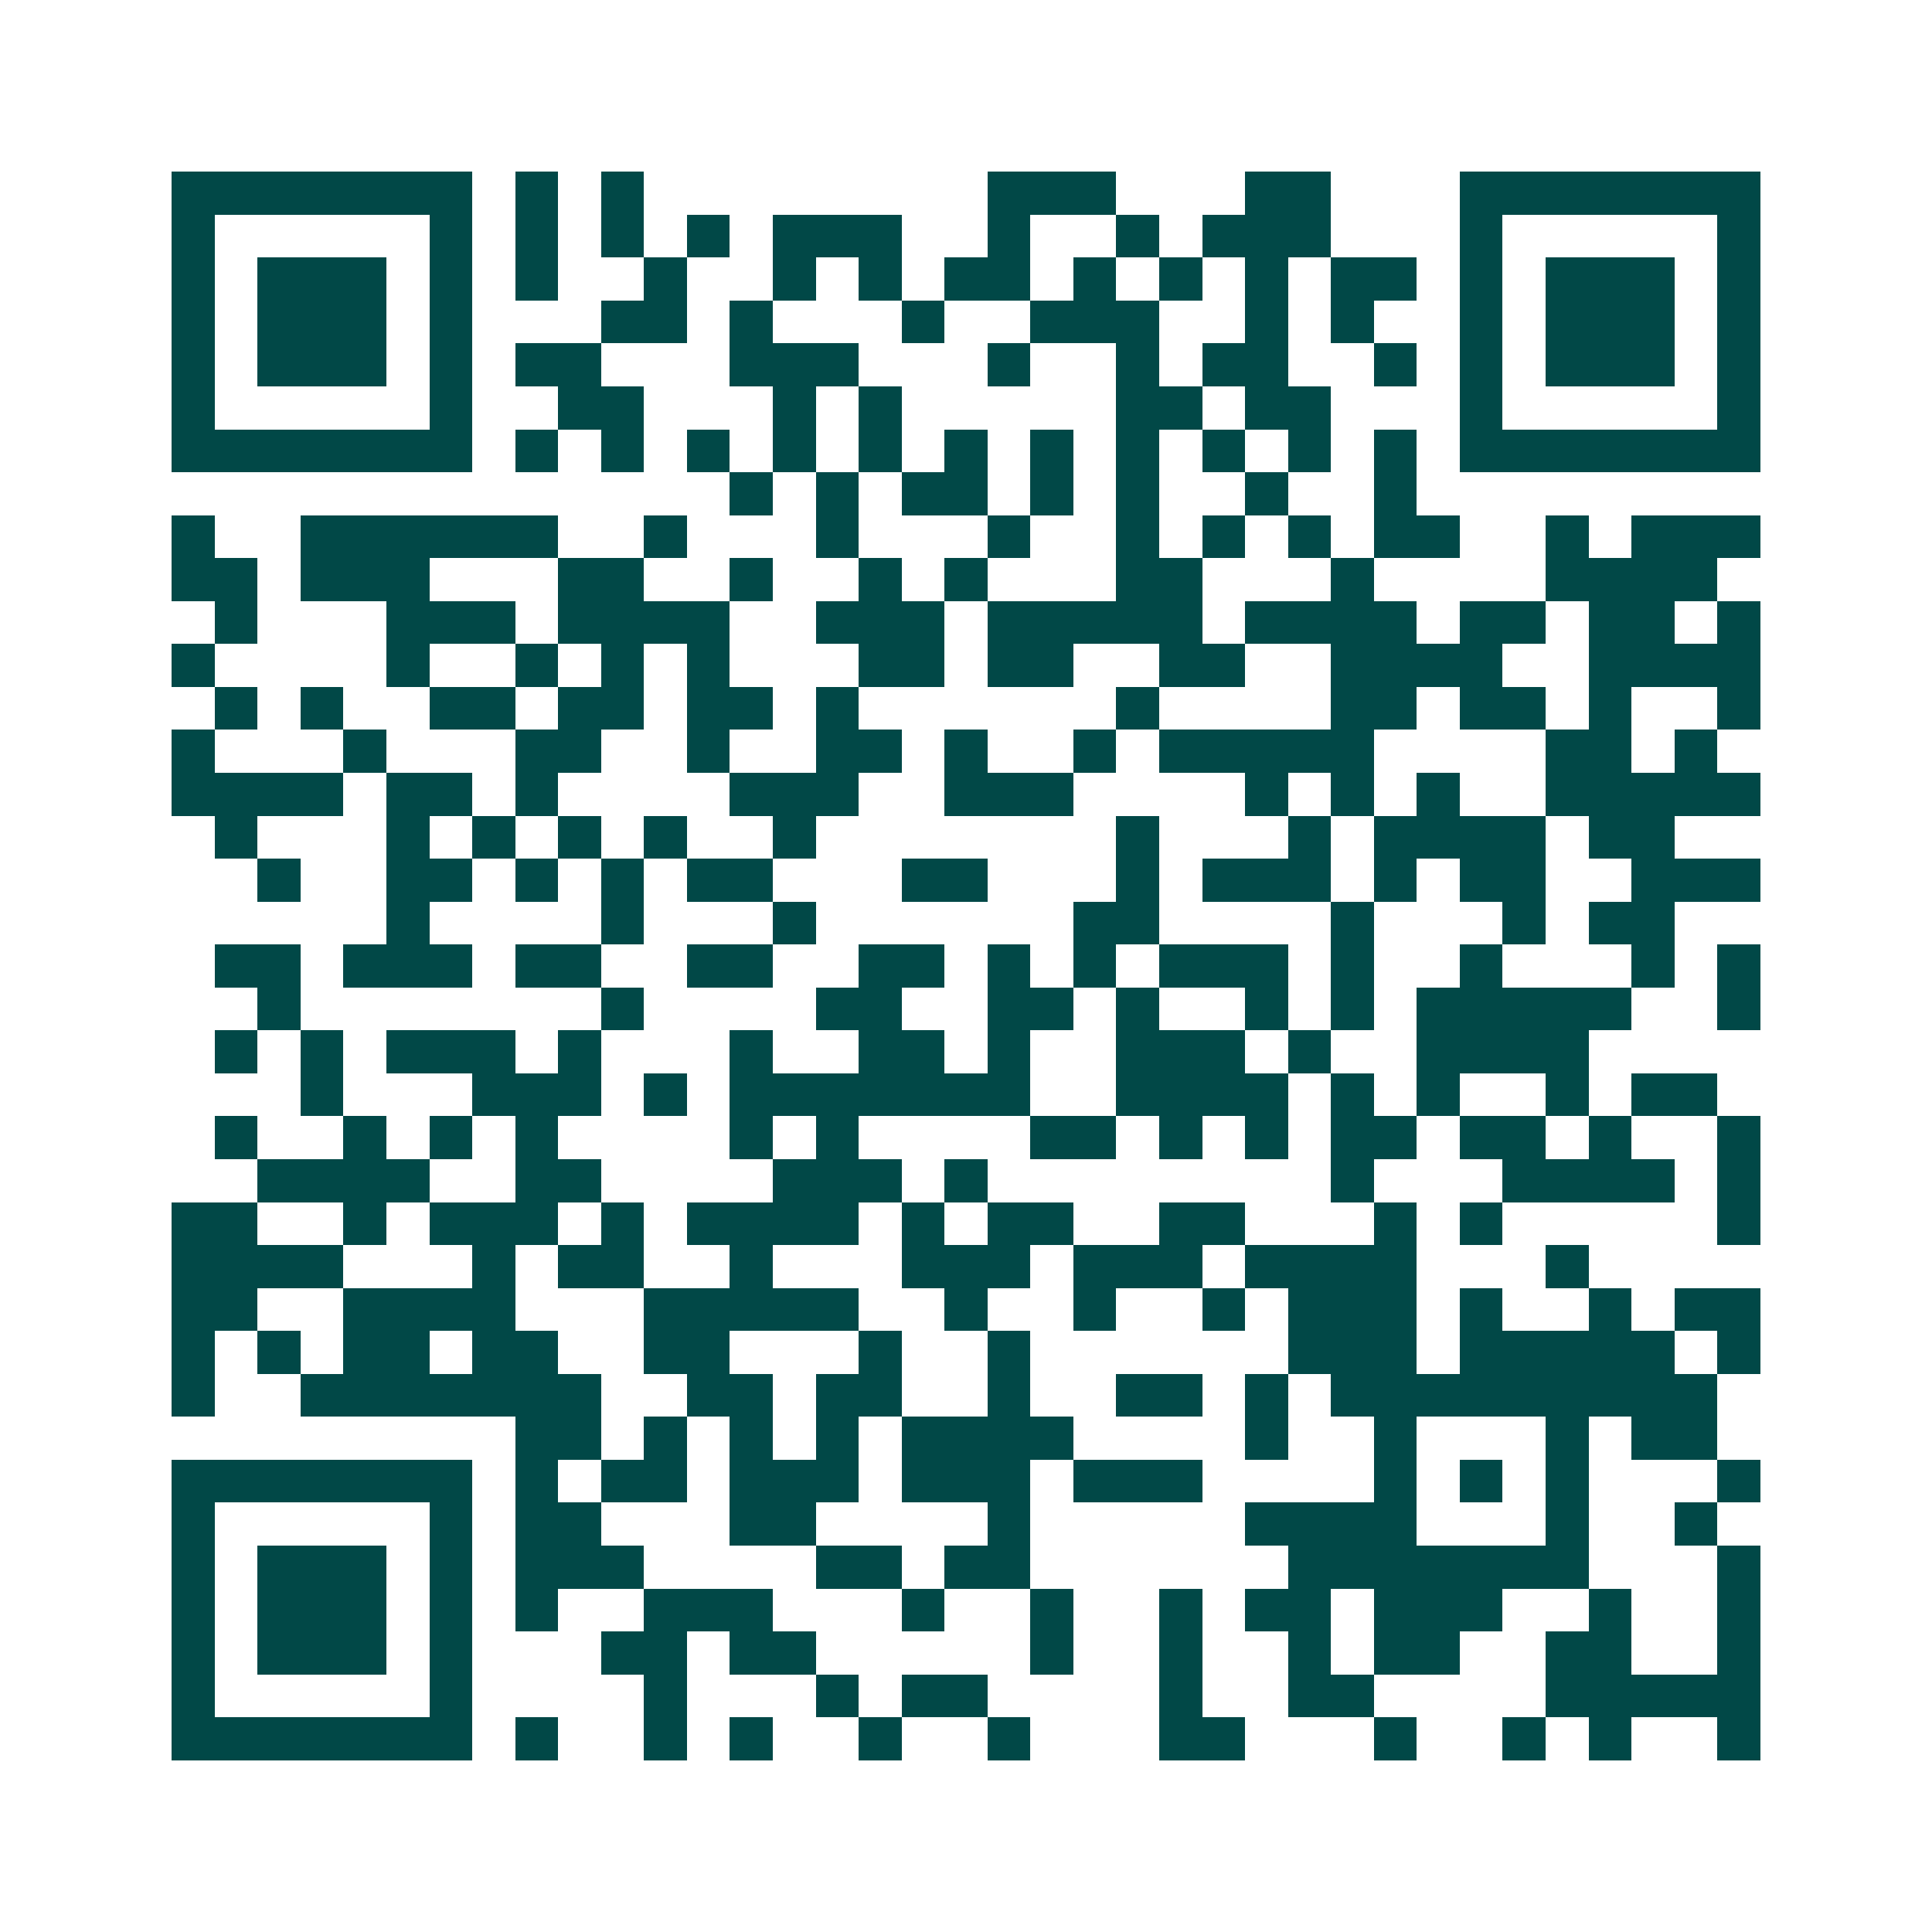 <svg xmlns="http://www.w3.org/2000/svg" width="200" height="200" viewBox="0 0 45 45" shape-rendering="crispEdges"><path fill="#ffffff" d="M0 0h45v45H0z"/><path stroke="#014847" d="M4 4.5h7m1 0h1m1 0h1m8 0h3m3 0h2m3 0h7M4 5.5h1m5 0h1m1 0h1m1 0h1m1 0h1m1 0h3m2 0h1m2 0h1m1 0h3m3 0h1m5 0h1M4 6.5h1m1 0h3m1 0h1m1 0h1m2 0h1m2 0h1m1 0h1m1 0h2m1 0h1m1 0h1m1 0h1m1 0h2m1 0h1m1 0h3m1 0h1M4 7.5h1m1 0h3m1 0h1m3 0h2m1 0h1m3 0h1m2 0h3m2 0h1m1 0h1m2 0h1m1 0h3m1 0h1M4 8.5h1m1 0h3m1 0h1m1 0h2m3 0h3m3 0h1m2 0h1m1 0h2m2 0h1m1 0h1m1 0h3m1 0h1M4 9.5h1m5 0h1m2 0h2m3 0h1m1 0h1m5 0h2m1 0h2m3 0h1m5 0h1M4 10.5h7m1 0h1m1 0h1m1 0h1m1 0h1m1 0h1m1 0h1m1 0h1m1 0h1m1 0h1m1 0h1m1 0h1m1 0h7M17 11.5h1m1 0h1m1 0h2m1 0h1m1 0h1m2 0h1m2 0h1M4 12.5h1m2 0h6m2 0h1m3 0h1m3 0h1m2 0h1m1 0h1m1 0h1m1 0h2m2 0h1m1 0h3M4 13.5h2m1 0h3m3 0h2m2 0h1m2 0h1m1 0h1m3 0h2m3 0h1m4 0h4M5 14.5h1m3 0h3m1 0h4m2 0h3m1 0h5m1 0h4m1 0h2m1 0h2m1 0h1M4 15.5h1m4 0h1m2 0h1m1 0h1m1 0h1m3 0h2m1 0h2m2 0h2m2 0h4m2 0h4M5 16.5h1m1 0h1m2 0h2m1 0h2m1 0h2m1 0h1m6 0h1m4 0h2m1 0h2m1 0h1m2 0h1M4 17.5h1m3 0h1m3 0h2m2 0h1m2 0h2m1 0h1m2 0h1m1 0h5m4 0h2m1 0h1M4 18.5h4m1 0h2m1 0h1m4 0h3m2 0h3m4 0h1m1 0h1m1 0h1m2 0h5M5 19.5h1m3 0h1m1 0h1m1 0h1m1 0h1m2 0h1m7 0h1m3 0h1m1 0h4m1 0h2M6 20.5h1m2 0h2m1 0h1m1 0h1m1 0h2m3 0h2m3 0h1m1 0h3m1 0h1m1 0h2m2 0h3M9 21.5h1m4 0h1m3 0h1m6 0h2m4 0h1m3 0h1m1 0h2M5 22.5h2m1 0h3m1 0h2m2 0h2m2 0h2m1 0h1m1 0h1m1 0h3m1 0h1m2 0h1m3 0h1m1 0h1M6 23.5h1m7 0h1m4 0h2m2 0h2m1 0h1m2 0h1m1 0h1m1 0h5m2 0h1M5 24.5h1m1 0h1m1 0h3m1 0h1m3 0h1m2 0h2m1 0h1m2 0h3m1 0h1m2 0h4M7 25.5h1m3 0h3m1 0h1m1 0h7m2 0h4m1 0h1m1 0h1m2 0h1m1 0h2M5 26.5h1m2 0h1m1 0h1m1 0h1m4 0h1m1 0h1m4 0h2m1 0h1m1 0h1m1 0h2m1 0h2m1 0h1m2 0h1M6 27.5h4m2 0h2m4 0h3m1 0h1m8 0h1m3 0h4m1 0h1M4 28.5h2m2 0h1m1 0h3m1 0h1m1 0h4m1 0h1m1 0h2m2 0h2m3 0h1m1 0h1m5 0h1M4 29.5h4m3 0h1m1 0h2m2 0h1m3 0h3m1 0h3m1 0h4m3 0h1M4 30.5h2m2 0h4m3 0h5m2 0h1m2 0h1m2 0h1m1 0h3m1 0h1m2 0h1m1 0h2M4 31.5h1m1 0h1m1 0h2m1 0h2m2 0h2m3 0h1m2 0h1m6 0h3m1 0h5m1 0h1M4 32.5h1m2 0h7m2 0h2m1 0h2m2 0h1m2 0h2m1 0h1m1 0h9M12 33.5h2m1 0h1m1 0h1m1 0h1m1 0h4m4 0h1m2 0h1m3 0h1m1 0h2M4 34.5h7m1 0h1m1 0h2m1 0h3m1 0h3m1 0h3m4 0h1m1 0h1m1 0h1m3 0h1M4 35.5h1m5 0h1m1 0h2m3 0h2m4 0h1m5 0h4m3 0h1m2 0h1M4 36.5h1m1 0h3m1 0h1m1 0h3m4 0h2m1 0h2m6 0h7m3 0h1M4 37.5h1m1 0h3m1 0h1m1 0h1m2 0h3m3 0h1m2 0h1m2 0h1m1 0h2m1 0h3m2 0h1m2 0h1M4 38.5h1m1 0h3m1 0h1m3 0h2m1 0h2m5 0h1m2 0h1m2 0h1m1 0h2m2 0h2m2 0h1M4 39.5h1m5 0h1m4 0h1m3 0h1m1 0h2m4 0h1m2 0h2m4 0h5M4 40.5h7m1 0h1m2 0h1m1 0h1m2 0h1m2 0h1m3 0h2m3 0h1m2 0h1m1 0h1m2 0h1"/></svg>
